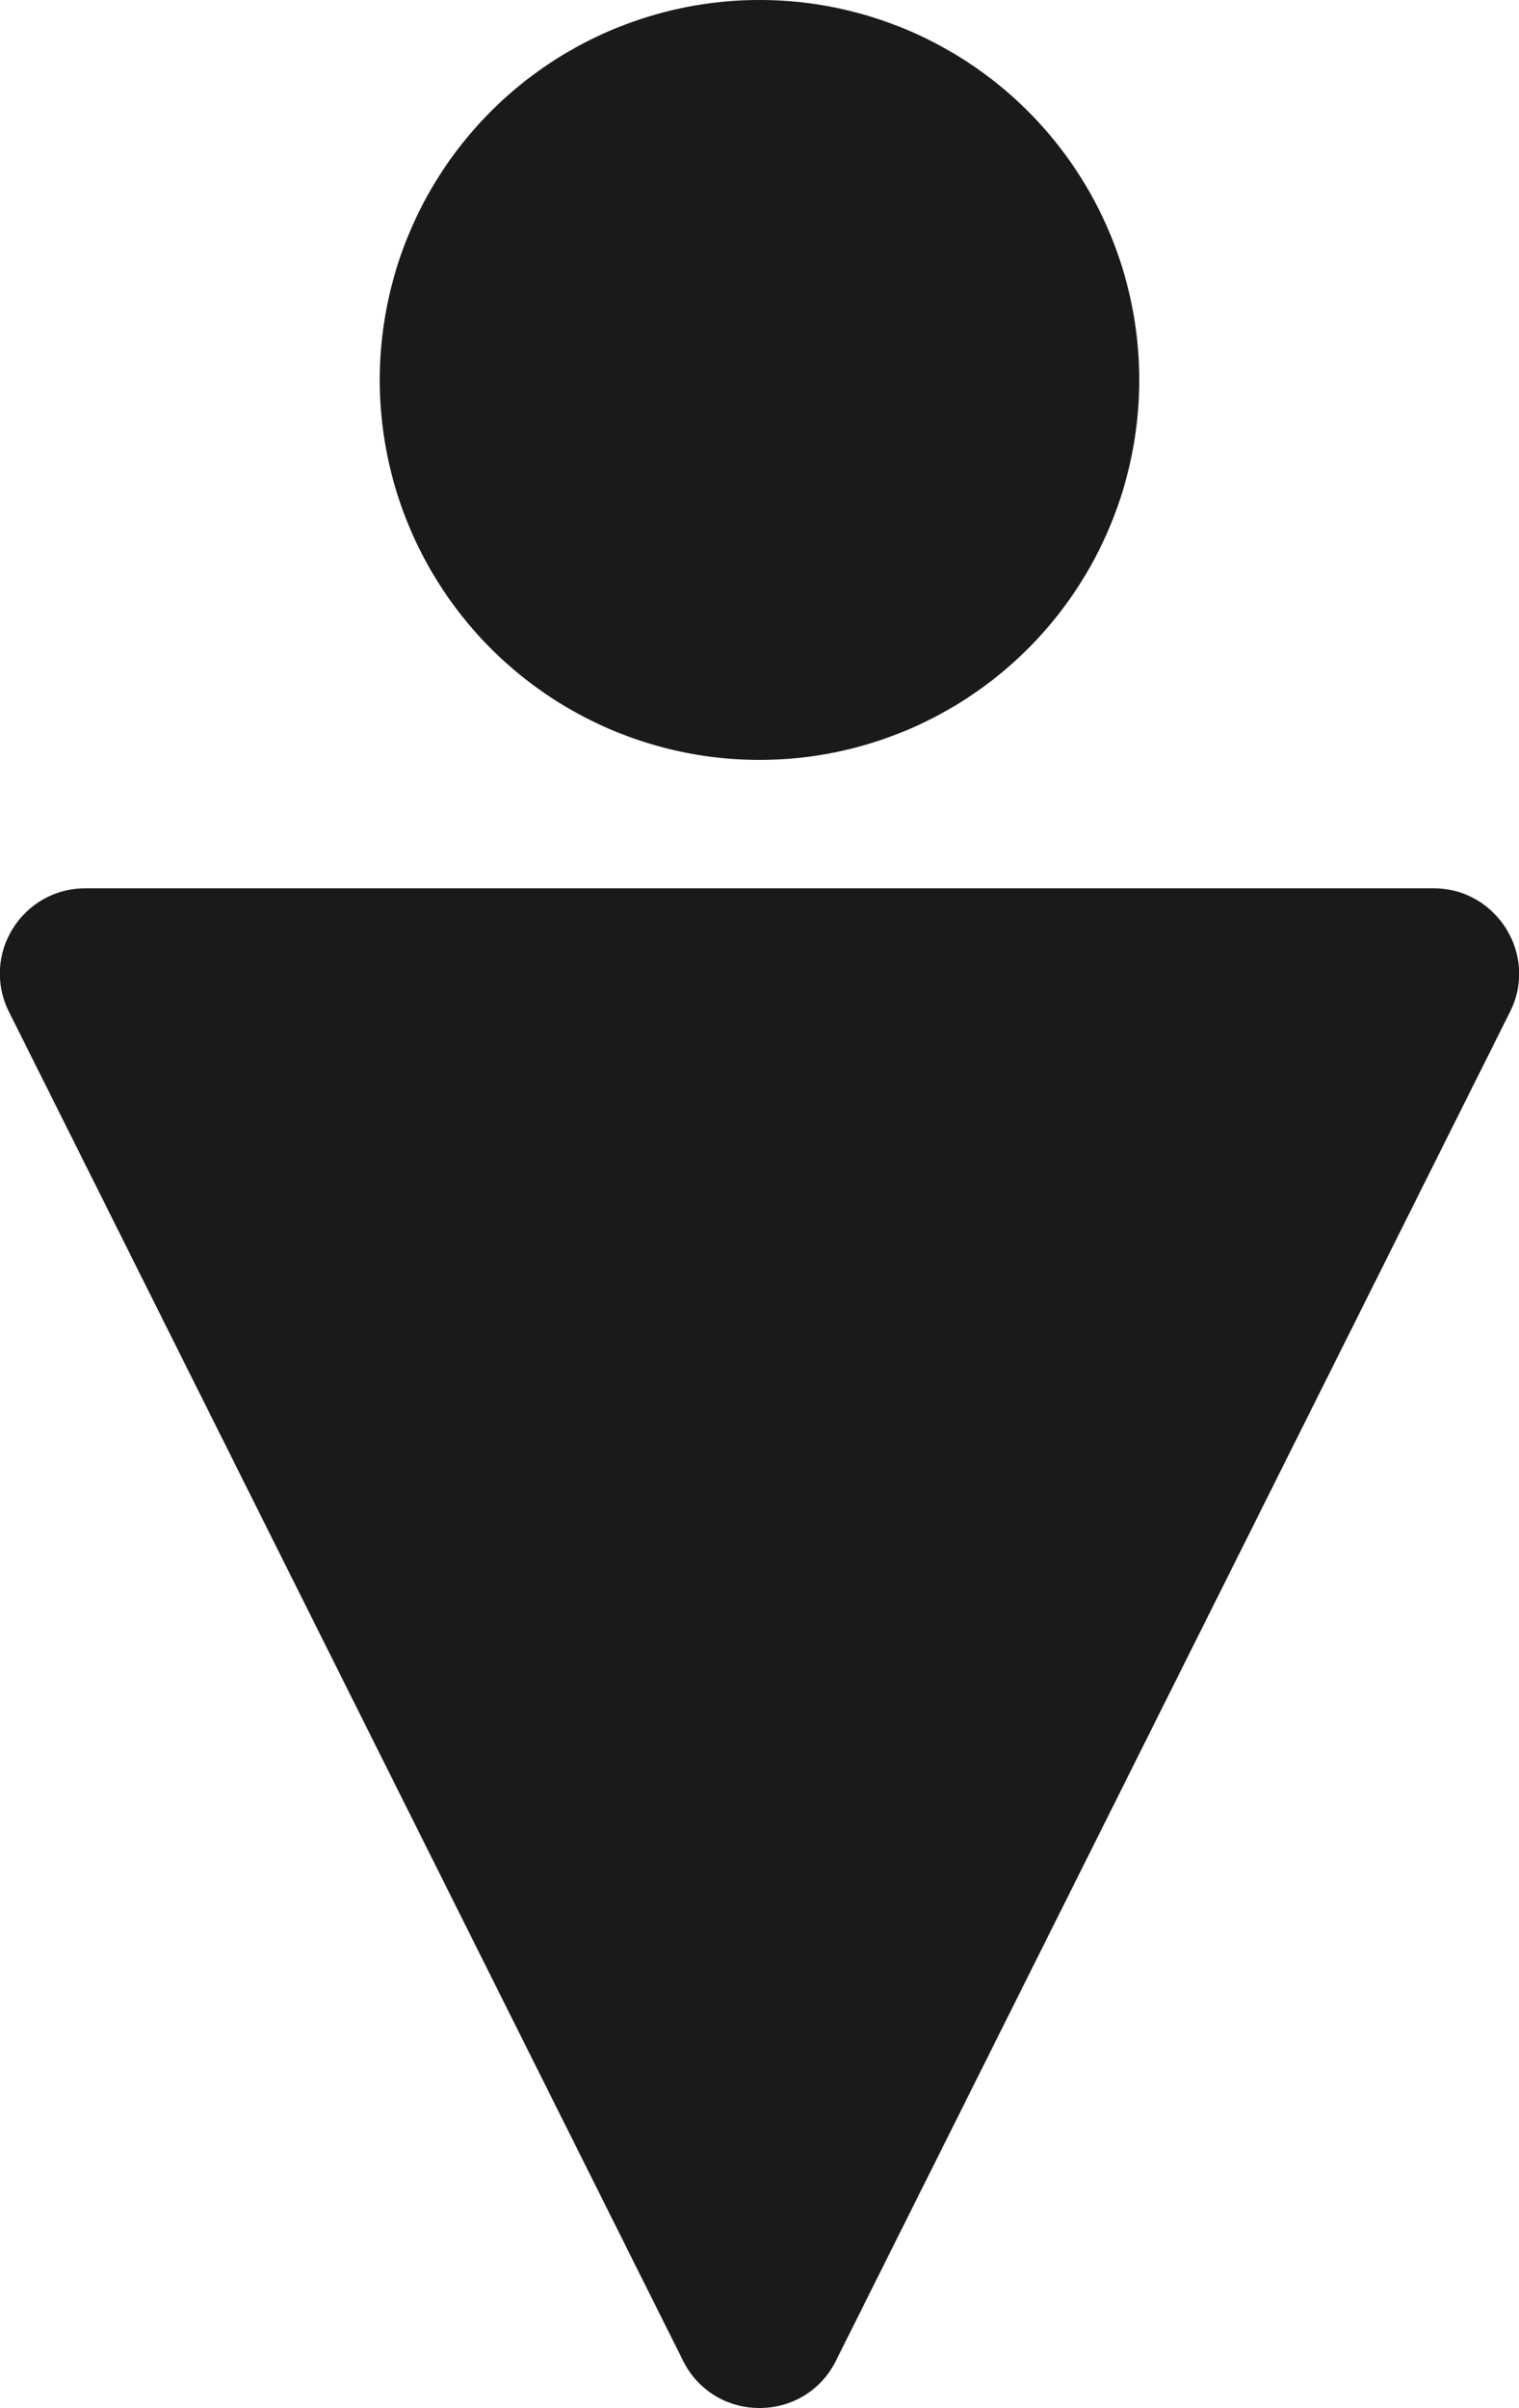 <?xml version="1.0" encoding="UTF-8"?><svg id="_レイヤー_2" xmlns="http://www.w3.org/2000/svg" width="31.96" height="50.64" viewBox="0 0 31.96 50.64"><g id="_レイヤー_1-2"><circle cx="15.98" cy="7.99" r="7.99" style="fill:#1a1a1a;"/><path d="m14.37,49.64L.19,21.28c-.6-1.2.27-2.6,1.61-2.6h28.36c1.34,0,2.21,1.41,1.61,2.6l-14.18,28.36c-.66,1.33-2.56,1.33-3.22,0Z" style="fill:#1a1a1a;"/></g></svg>